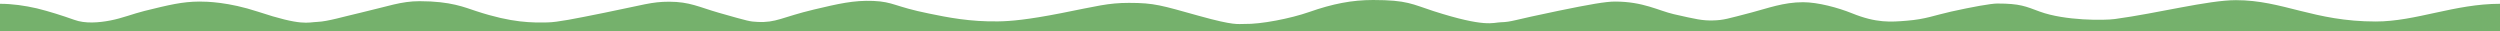 <?xml version="1.0" encoding="utf-8"?>
<!-- Generator: Adobe Illustrator 25.3.1, SVG Export Plug-In . SVG Version: 6.00 Build 0)  -->
<svg version="1.1" id="Layer_1" xmlns="http://www.w3.org/2000/svg" xmlns:xlink="http://www.w3.org/1999/xlink" x="0px" y="0px"
	 viewBox="0 0 8162 102.5" style="enable-background:new 0 0 8162 102.5;" xml:space="preserve">
<style type="text/css">
	.st0{fill:#75B16C;}
</style>
<path class="st0" d="M7756.5,70.2c-203.2,0-303.1-69.7-456.6-69.7c-90.6,0-256.3,42.9-395.3,61.6c-34,4.7-162.8,5.9-245.3-24.3
	c-46.3-17-63.8-26.3-138.6-26.3c-20.4,0-82,11.1-150.5,26.3c-55.3,12.3-82,24.7-145,29.8c-52.3,4.3-99,8.1-178.9-24.3
	c-45.5-18.3-111-36.1-159.8-36.1c-63.8,0-116,20-166.6,33.2c-80.4,20.9-92.7,25.5-127.6,26.3c-34,0.9-54.4-3.8-127.6-20.4
	c-50.2-11.5-99.9-41.2-192.1-41.2c-29.8,0-81.6,8.9-184.9,30.2c-153.9,31.5-149.6,36.1-188.7,37.4c-25.1,0.9-49.3,17.9-219.3-36.6
	C4611.2,14,4594.6,0,4482.8,0c-68.8,0-131.8,12.3-208.3,39.1c-60.8,21.3-158.1,40.4-212.1,39.1c-20.9-0.4-30.2,6.4-147.5-26.3
	c-124.2-34.5-145.4-42.5-229.1-42.5c-68,0-104.6,10.6-221.5,33.6c-108.8,21.3-164.9,26.3-204.9,26.8
	c-91.8,1.7-166.6-13.2-226.1-25.5C2919.3,21.3,2918,6,2850.9,3c-63.8-2.5-113.9,9.3-193.4,28.1c-105.4,25.1-123.3,43.8-184.9,40.4
	c-25.1-1.3-25.5-1.3-125.8-29.8c-64.2-18.3-94.8-36.1-162.4-36.1c-57,0-82.9,10.2-211.3,36.1c-101.2,20.4-151.8,30.6-185.3,31.5
	c-49.3,0.9-114.8,2.1-233.4-37c-37-11.9-82-32.3-184.5-32.3c-60.4,0-102.4,16.6-193.4,37.8C1122.8,54,1069.7,70.1,1037,71.4
	c-33.6,1.3-50.6,14.5-194.7-33.2C745.4,6.4,675.2,5.1,650.6,5.1c-55.7,0.4-97.8,10.6-178.9,30.6c-37.6,9.4-73.3,23.9-111.2,31.1
	c-37,7.2-82.4,11.1-118.2-2.1c-39.5-14-80.8-27.2-122-37.4C80.8,18.3,40.4,12.4,0,12.4c0,0,0,68.8,0,90.1c138.6,0,277.2,0,415.7,0
	c2582.1,0,5164.2,0,7746.3,0V12.4C8014.1,12.4,7887,70.2,7756.5,70.2z"/>
</svg>

